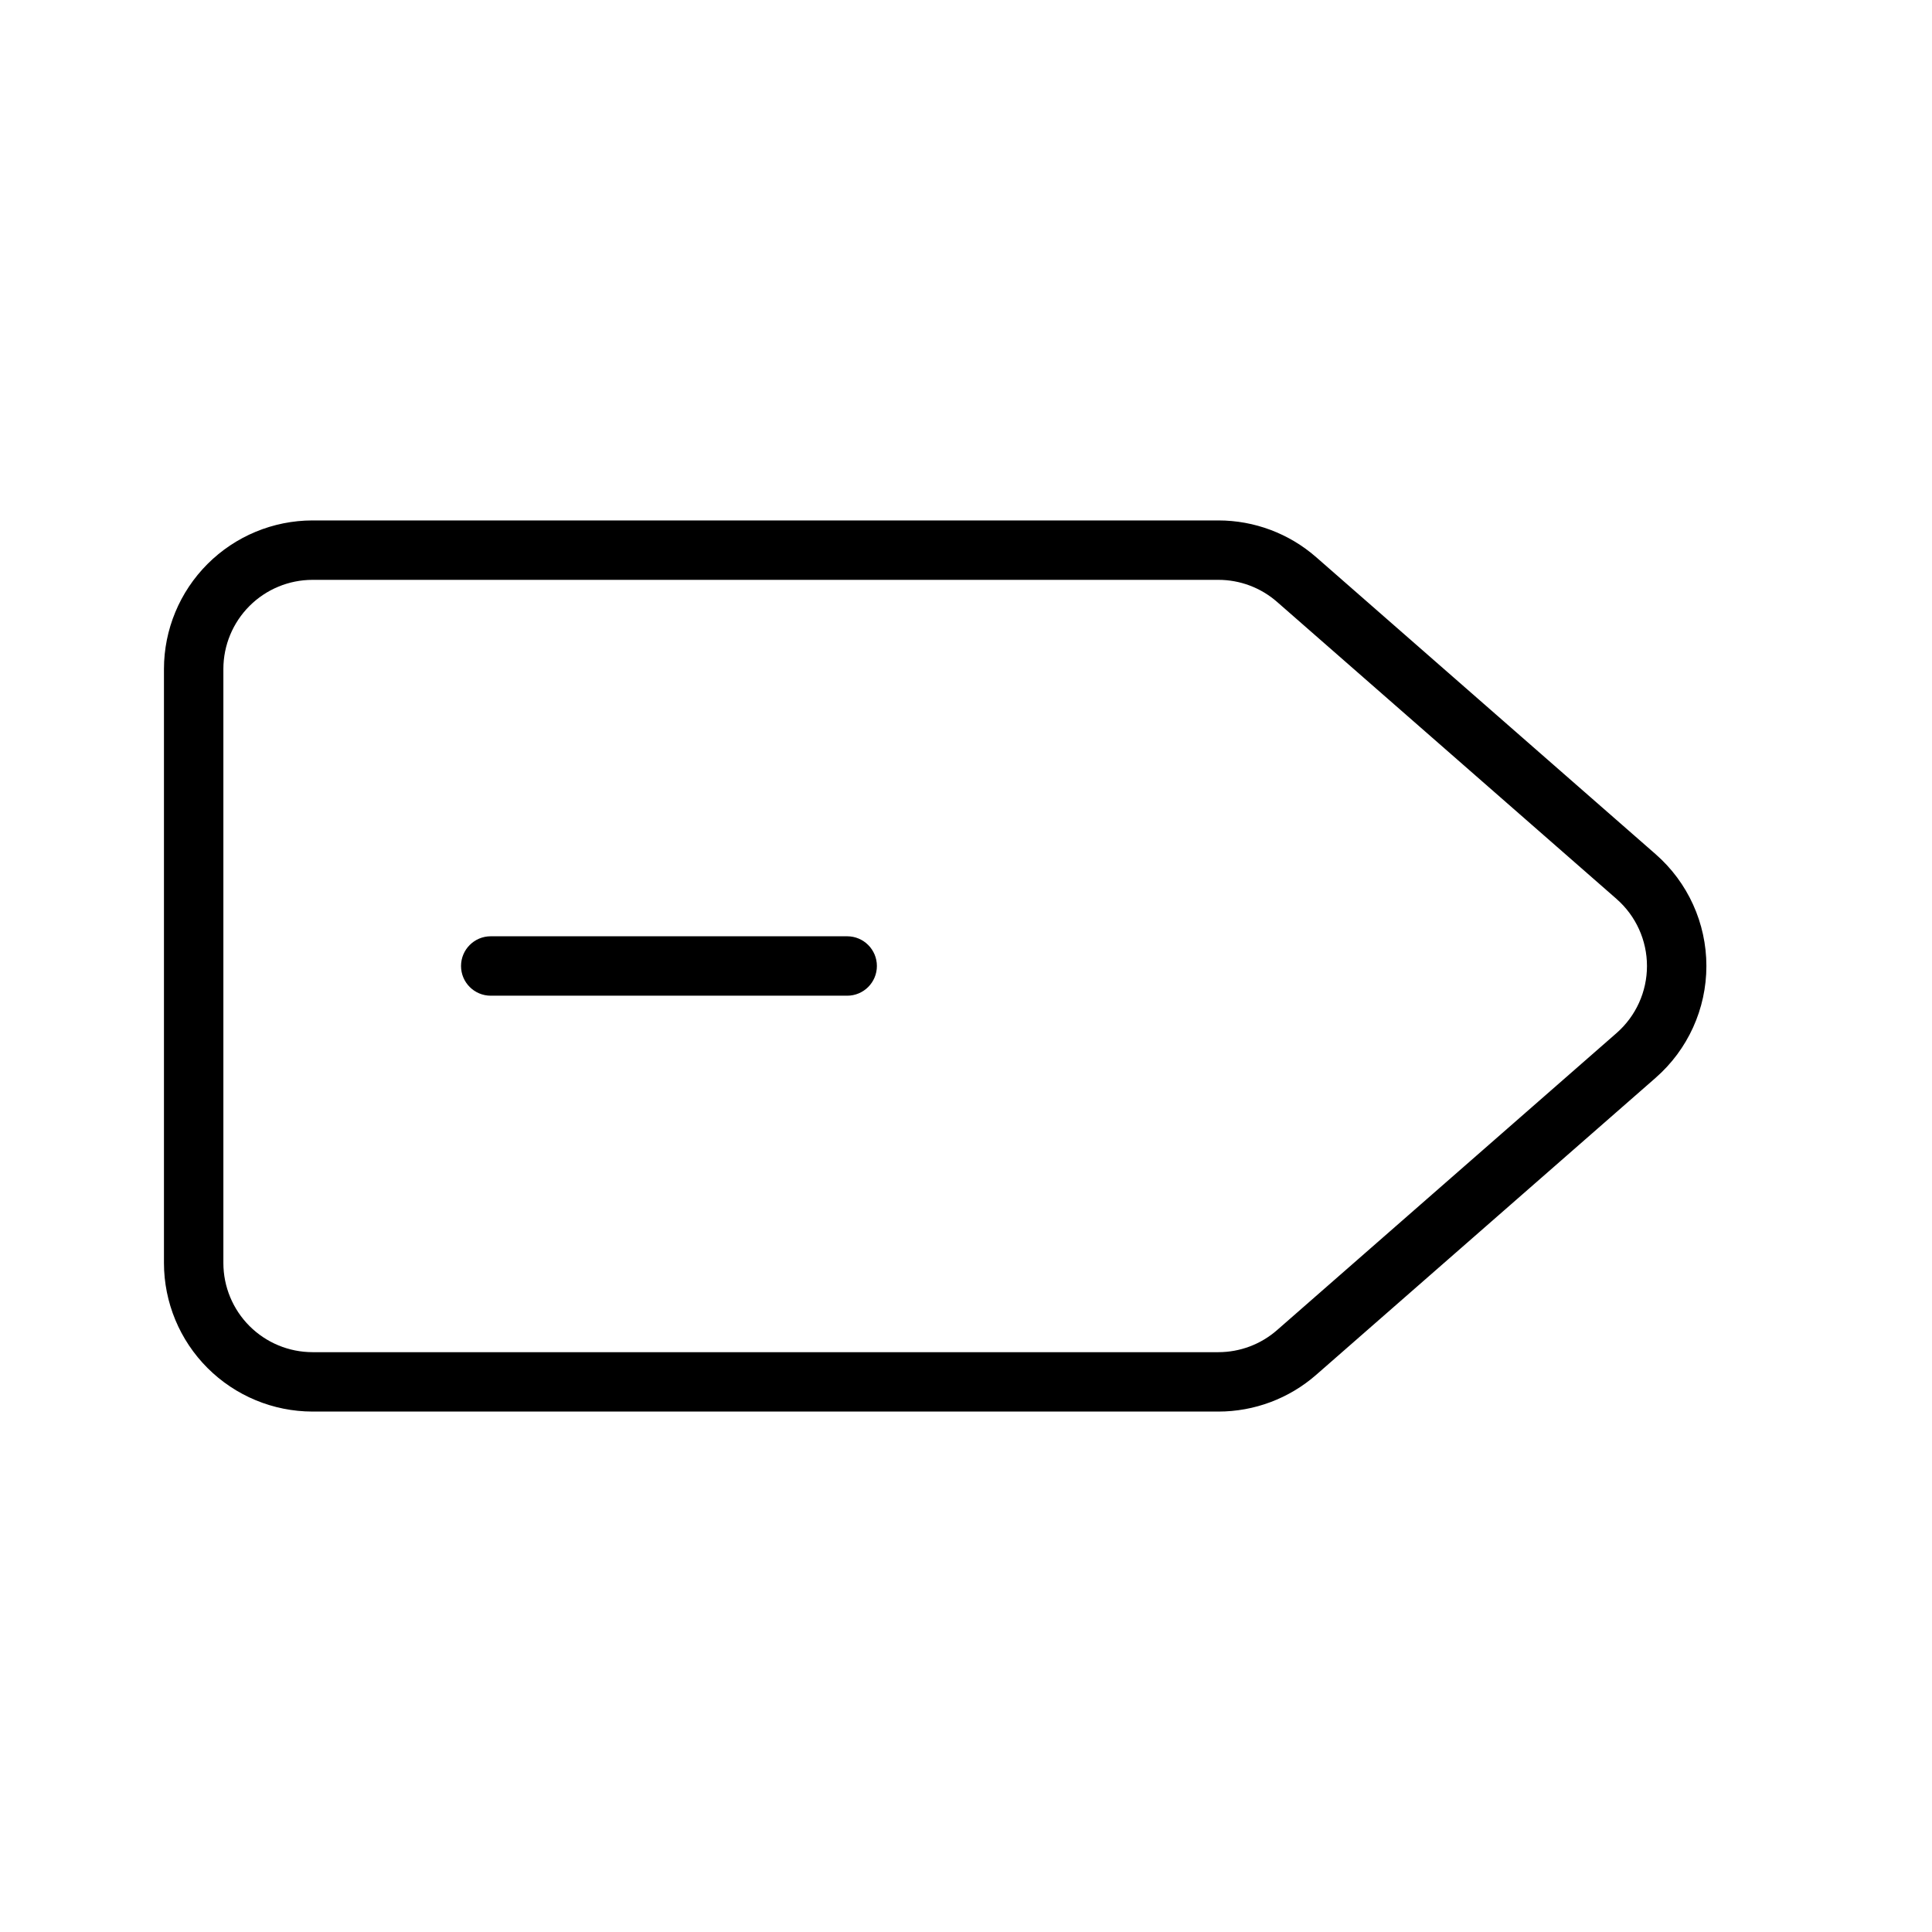 <?xml version="1.0" encoding="UTF-8"?>
<!-- Uploaded to: SVG Find, www.svgrepo.com, Generator: SVG Find Mixer Tools -->
<svg fill="#000000" width="800px" height="800px" version="1.1" viewBox="144 144 512 512" xmlns="http://www.w3.org/2000/svg">
 <g>
  <path d="m226.81 518.08h240.07c9.531 0.004 18.742-3.457 25.914-9.73l89.969-78.719v-0.004c8.547-7.473 13.449-18.273 13.449-29.625 0-11.355-4.902-22.156-13.449-29.629l-89.969-78.719c-7.172-6.277-16.383-9.734-25.914-9.734h-240.07c-10.434 0.012-20.438 4.164-27.816 11.543-7.379 7.379-11.531 17.383-11.543 27.816v157.44c0.012 10.434 4.164 20.438 11.543 27.816s17.383 11.531 27.816 11.543zm-23.613-196.8c0.004-6.262 2.496-12.262 6.922-16.691 4.43-4.426 10.434-6.918 16.691-6.922h240.07c5.723-0.004 11.246 2.074 15.551 5.84l89.969 78.719v0.004c5.125 4.484 8.066 10.961 8.066 17.773 0 6.809-2.941 13.289-8.066 17.773l-89.969 78.719c-4.305 3.769-9.828 5.844-15.551 5.844h-240.07c-6.258-0.008-12.262-2.5-16.691-6.926-4.426-4.426-6.918-10.43-6.922-16.691z"/>
  <path d="m274.05 407.87h94.465c4.348 0 7.871-3.523 7.871-7.871s-3.523-7.875-7.871-7.875h-94.465c-4.348 0-7.871 3.527-7.871 7.875s3.523 7.871 7.871 7.871z"/>
 </g>
</svg>